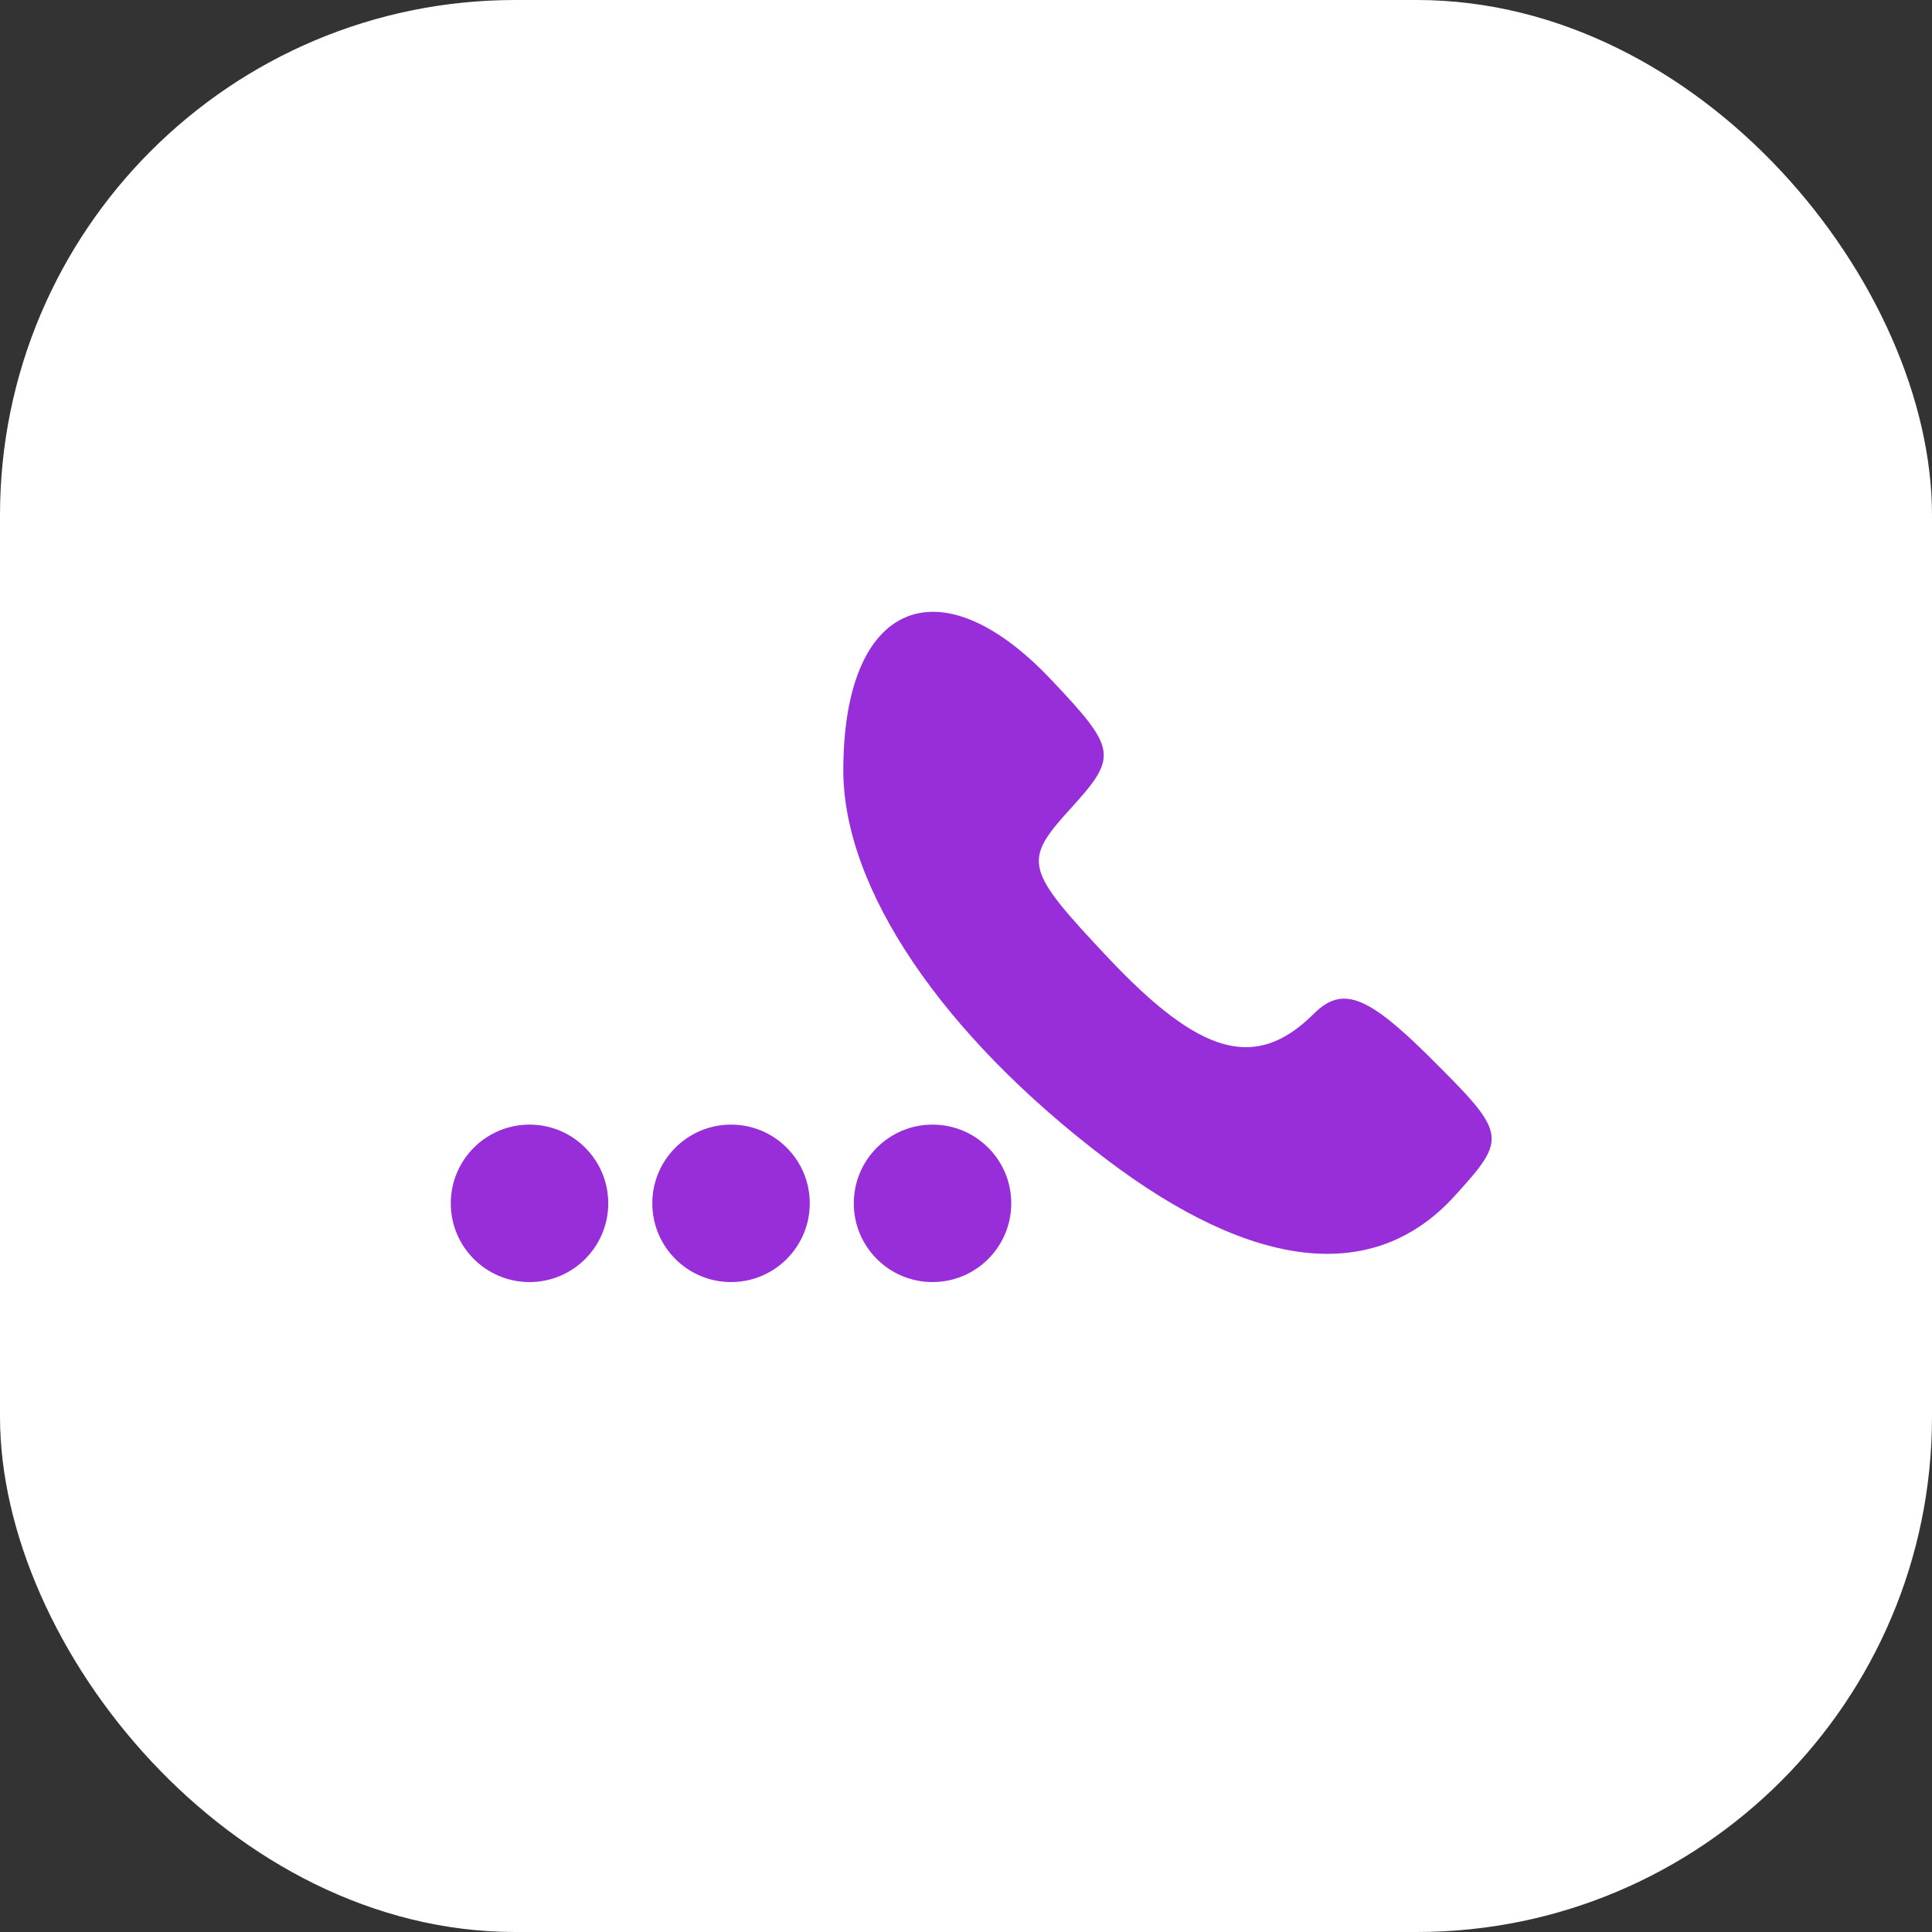 <svg width="52" height="52" viewBox="0 0 52 52" fill="none" xmlns="http://www.w3.org/2000/svg">
<rect x="0" y="0" width="52" height="52" fill="#333333" stroke="none"/>
<rect width="52" height="52" rx="13.867" fill="white"/>
<circle cx="25.099" cy="32.388" r="2.119" fill="#982EDA"/>
<circle cx="19.676" cy="32.388" r="2.119" fill="#982EDA"/>
<circle cx="14.252" cy="32.388" r="2.119" fill="#982EDA"/>
<path fill-rule="evenodd" clip-rule="evenodd" d="M28.296 18.297C30.066 20.169 30.094 20.359 28.811 21.768C27.525 23.18 27.577 23.387 29.802 25.754C32.311 28.423 33.804 28.834 35.362 27.285C36.123 26.529 36.796 26.78 38.476 28.449C40.57 30.53 40.586 30.615 39.142 32.2C36.992 34.56 33.752 34.215 29.776 31.202C25.358 27.854 22.698 23.919 22.698 20.733C22.698 16.213 25.268 15.094 28.296 18.297Z" fill="#982EDA"/>
</svg>
